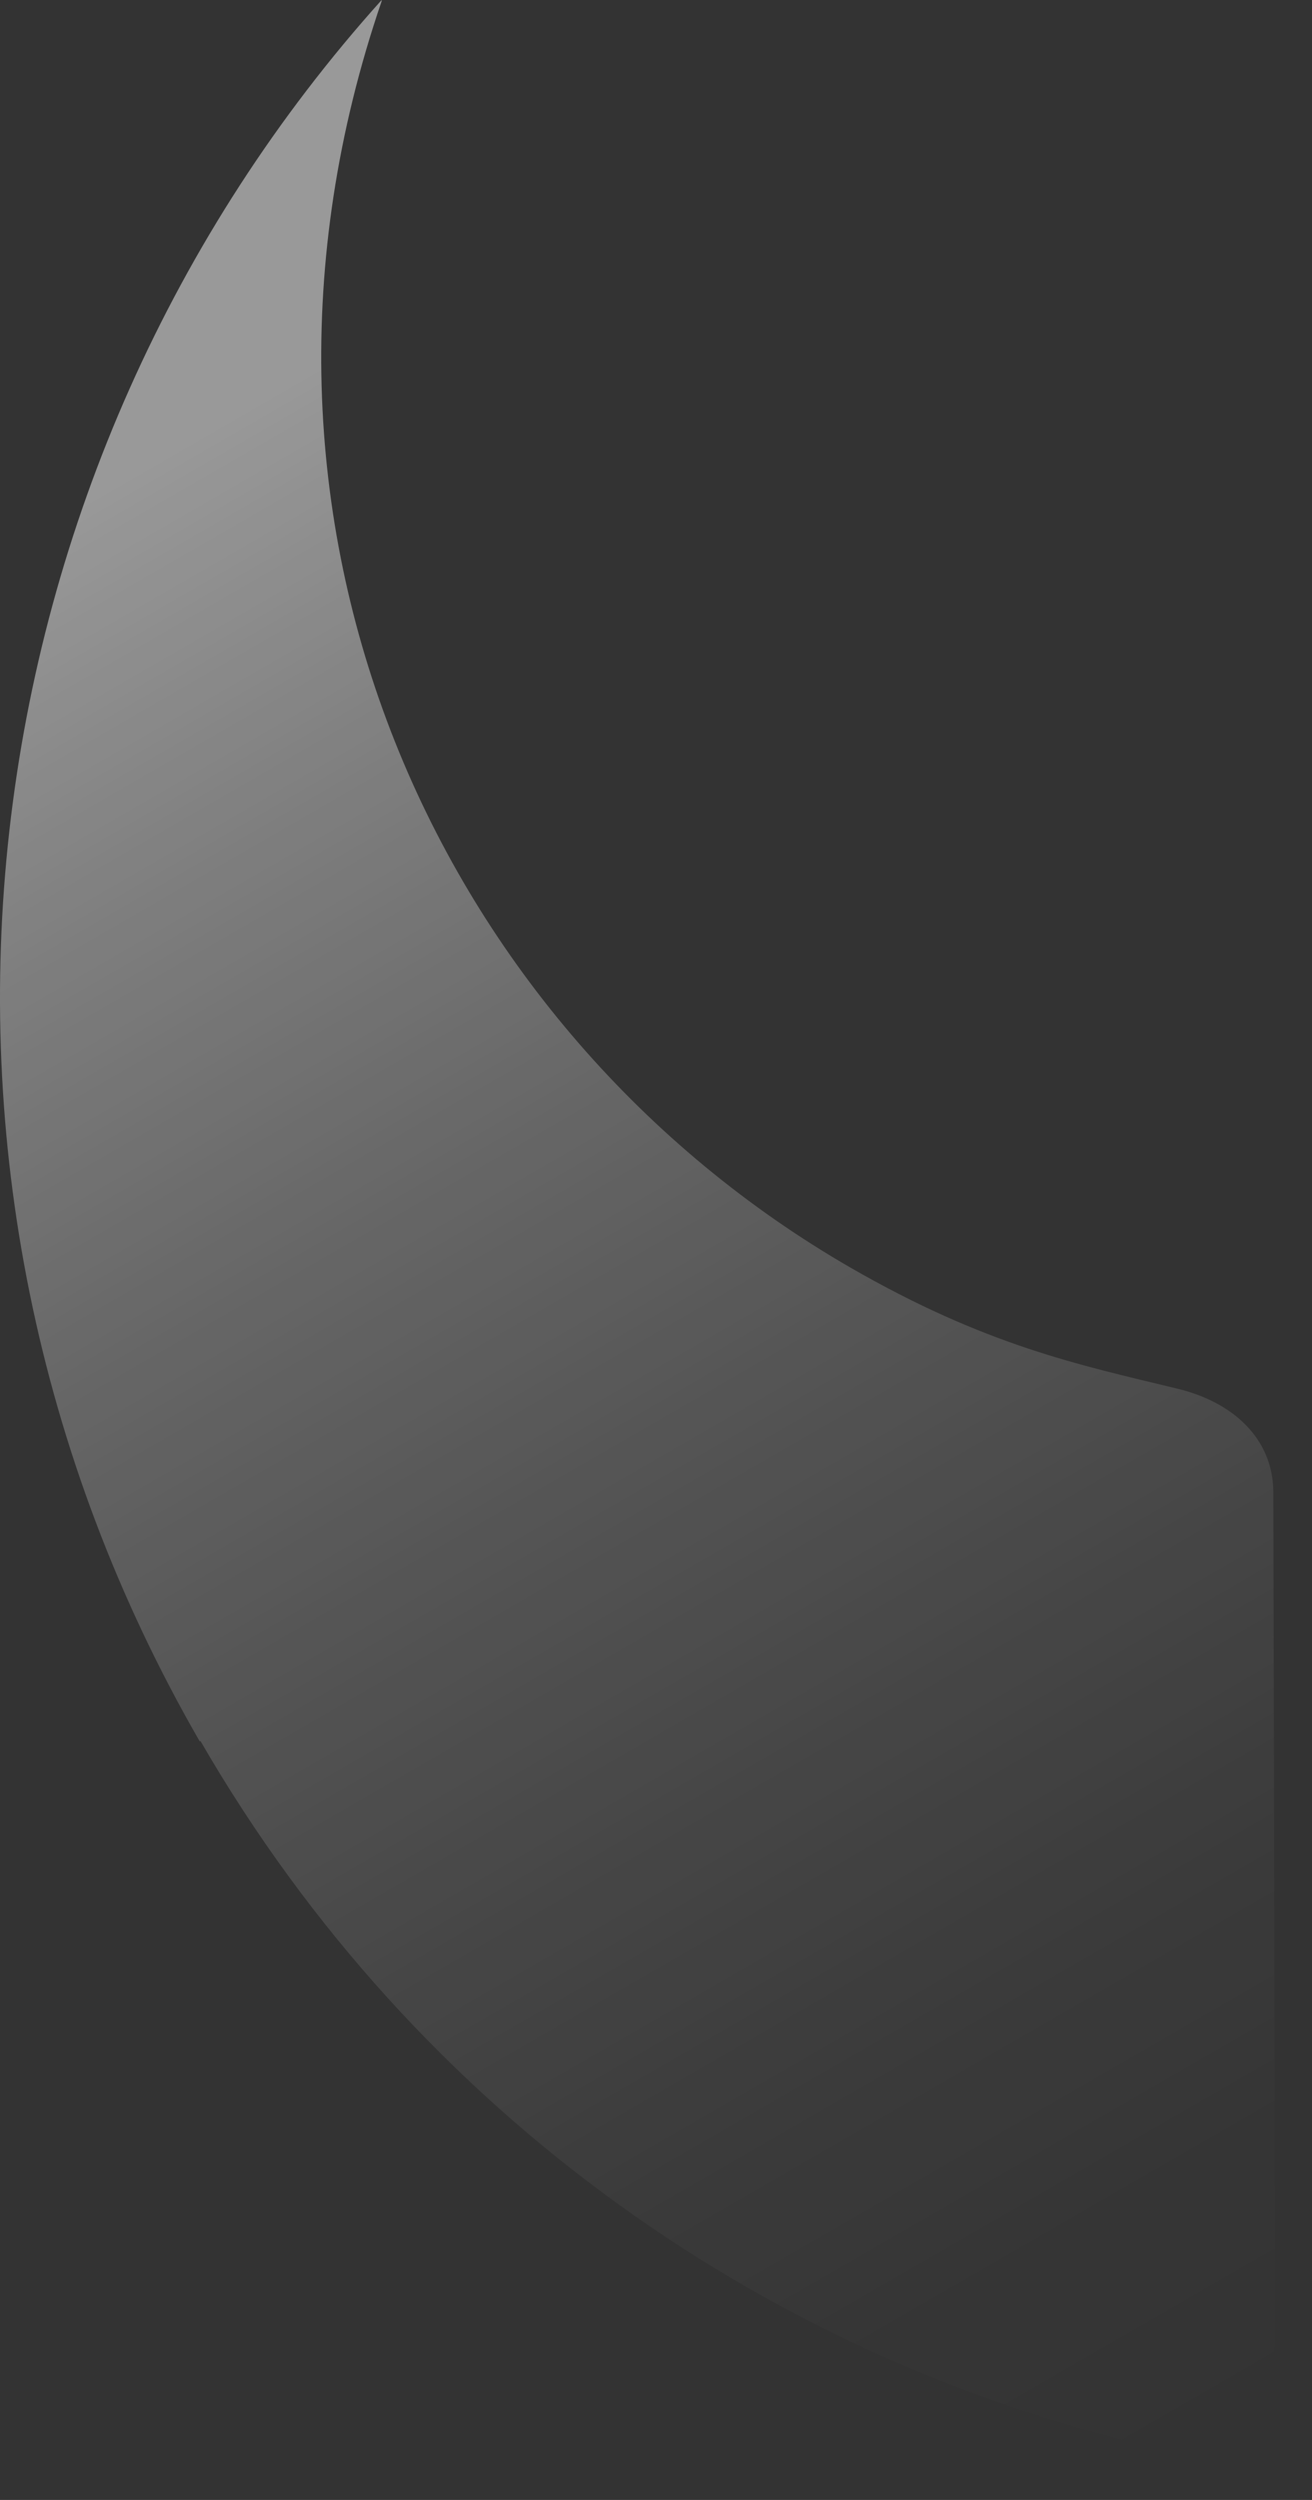 <?xml version="1.0" encoding="utf-8"?>
<svg xmlns="http://www.w3.org/2000/svg" fill="none" height="100%" overflow="visible" preserveAspectRatio="none" style="display: block;" viewBox="0 0 21 40" width="100%">
<rect x="0" y="0" width="21" height="40" fill="#333333" stroke="none"/>
<path d="M3.209 27.857C6.692 33.883 12.405 37.815 18.707 39.215C19.629 39.239 20.411 38.288 20.411 37.348L20.381 23.884C20.381 23.003 19.716 22.431 18.853 22.221C17.26 21.836 15.772 21.527 13.607 20.279C7.037 16.486 3.244 8.383 6.109 0.018C6.109 0.018 6.109 0.006 6.109 0C-0.607 7.467 -2.095 18.692 3.197 27.863L3.209 27.857Z" fill="url(#paint0_linear_0_20)" id="Vector" opacity="0.5"/>
<defs>
<linearGradient gradientUnits="userSpaceOnUse" id="paint0_linear_0_20" x1="19.497" x2="-0.732" y1="38.991" y2="3.945">
<stop stop-color="white" stop-opacity="0"/>
<stop offset="0.09" stop-color="white" stop-opacity="0.02"/>
<stop offset="0.2" stop-color="white" stop-opacity="0.08"/>
<stop offset="0.32" stop-color="white" stop-opacity="0.19"/>
<stop offset="0.45" stop-color="white" stop-opacity="0.33"/>
<stop offset="0.59" stop-color="white" stop-opacity="0.51"/>
<stop offset="0.74" stop-color="white" stop-opacity="0.74"/>
<stop offset="0.89" stop-color="white"/>
</linearGradient>
</defs>
</svg>